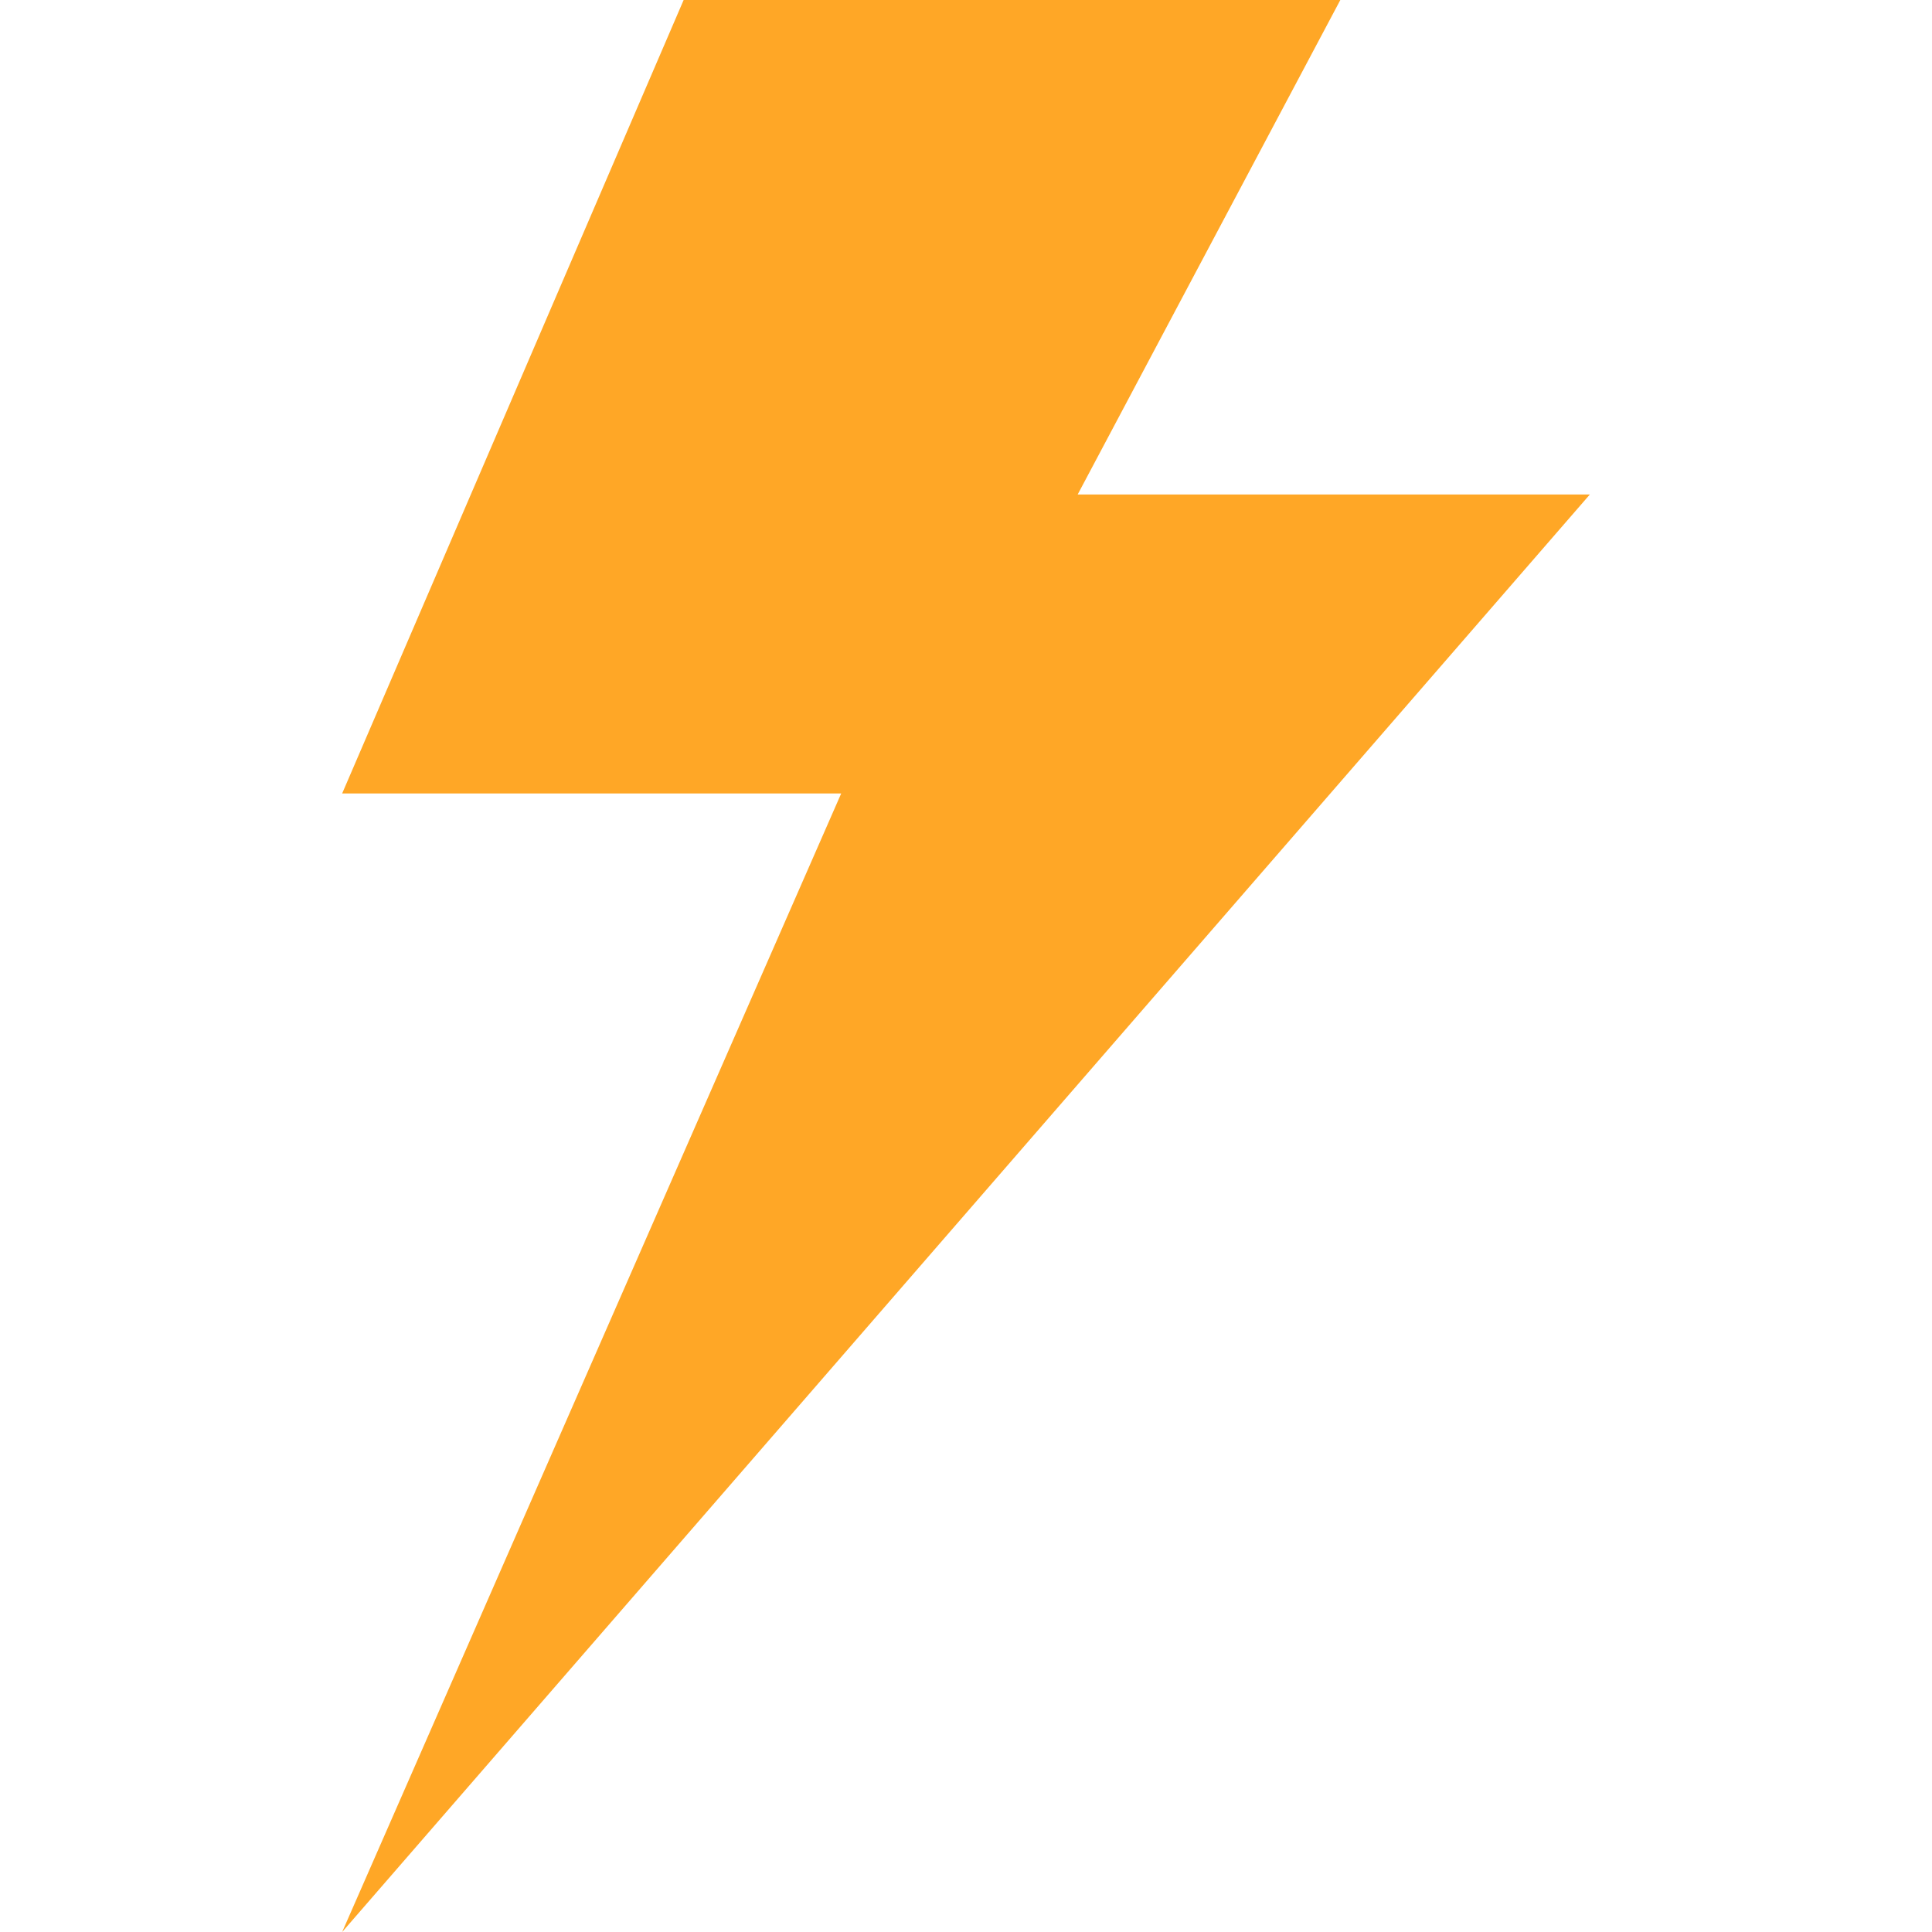 <svg width="20" height="20" viewBox="0 0 20 20" fill="none" xmlns="http://www.w3.org/2000/svg" focusable="false"> <path d="M3.542 8.214L7.077 0H13.875L11.156 5.119H16.458L3.542 20L8.708 8.214H3.542Z" fill="#FFA726"></path> </svg>